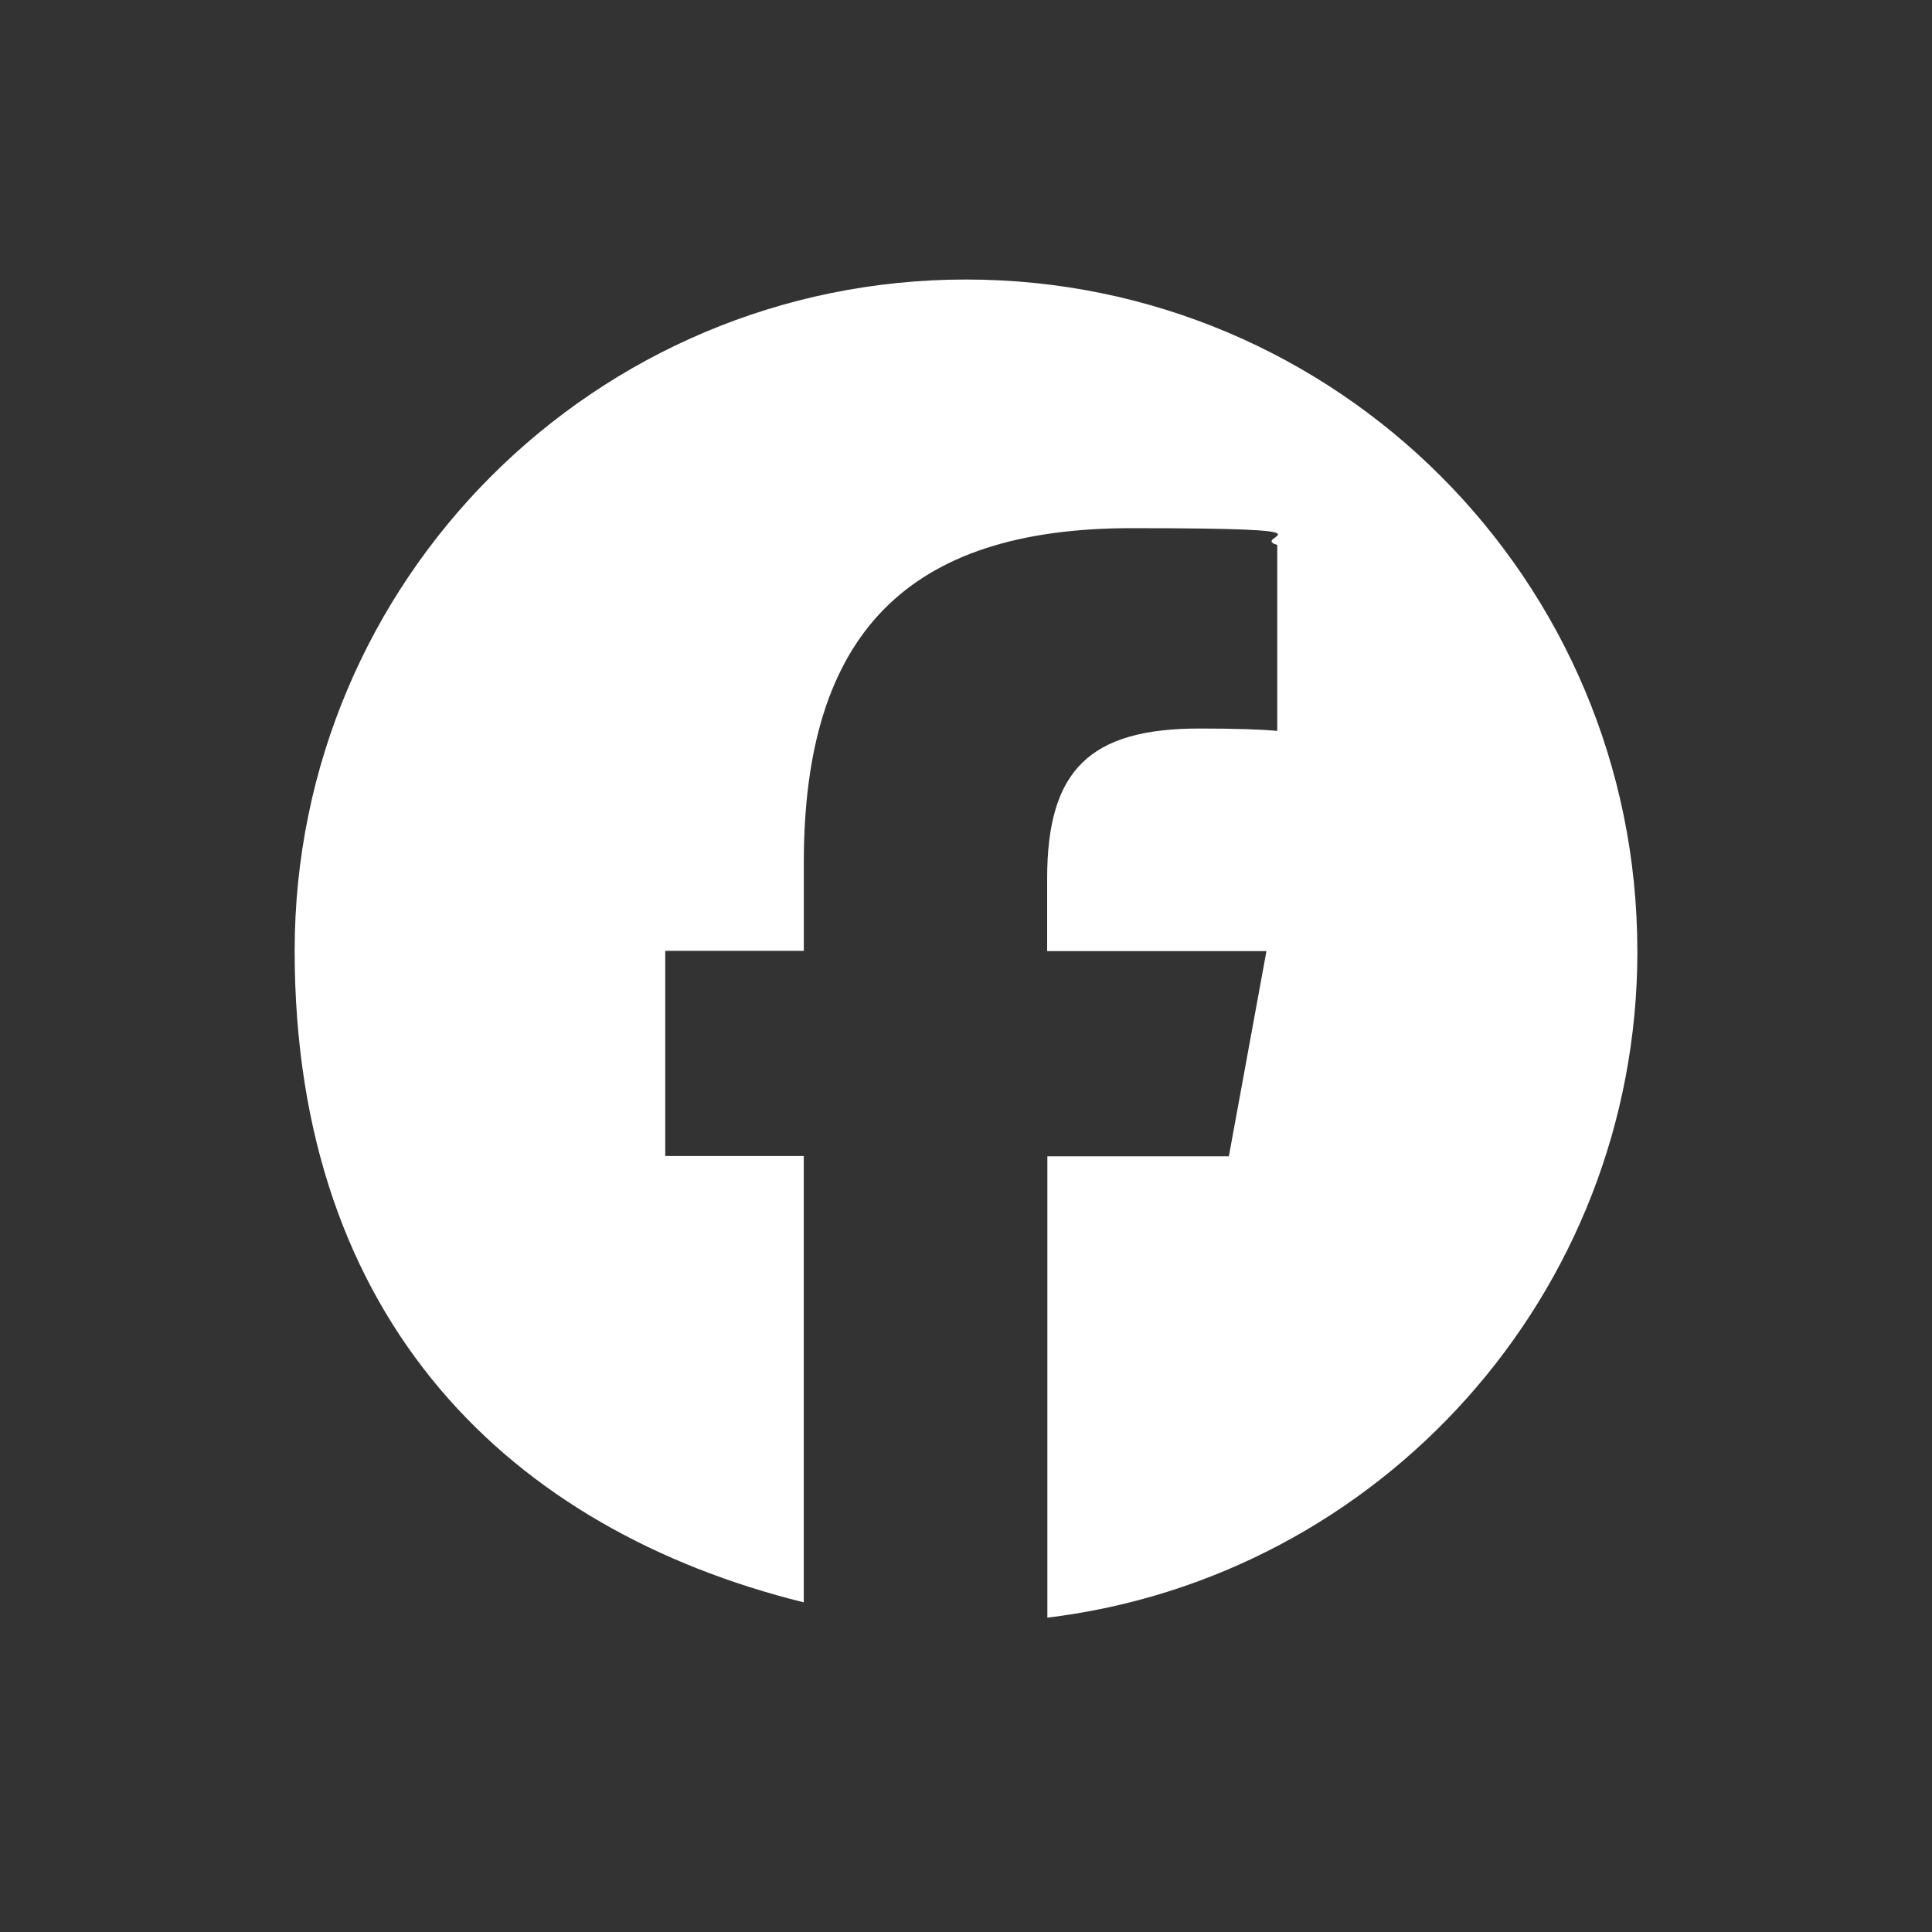 <svg width="37" height="37" viewBox="0 0 37 37" fill="none" xmlns="http://www.w3.org/2000/svg"><rect x="0" y="0" width="37" height="37" fill="#333333" stroke="none"/><path d="M31.357 18.21c0-7.102-5.755-12.857-12.857-12.857-7.102 0-12.857 5.755-12.857 12.857 0 7.102 4.15 11.088 9.75 12.477v-8.548H12.74V18.21h2.654v-1.692c0-4.376 1.98-6.403 6.274-6.403 4.294 0 2.222.16 2.793.32v3.563c-.304-.03-.828-.046-1.487-.046-2.108 0-2.92.797-2.92 2.875v1.388h4.2l-.72 3.93h-3.476v8.835c6.367-.771 11.3-6.192 11.3-12.765v-.005z" fill="#fff"/></svg>